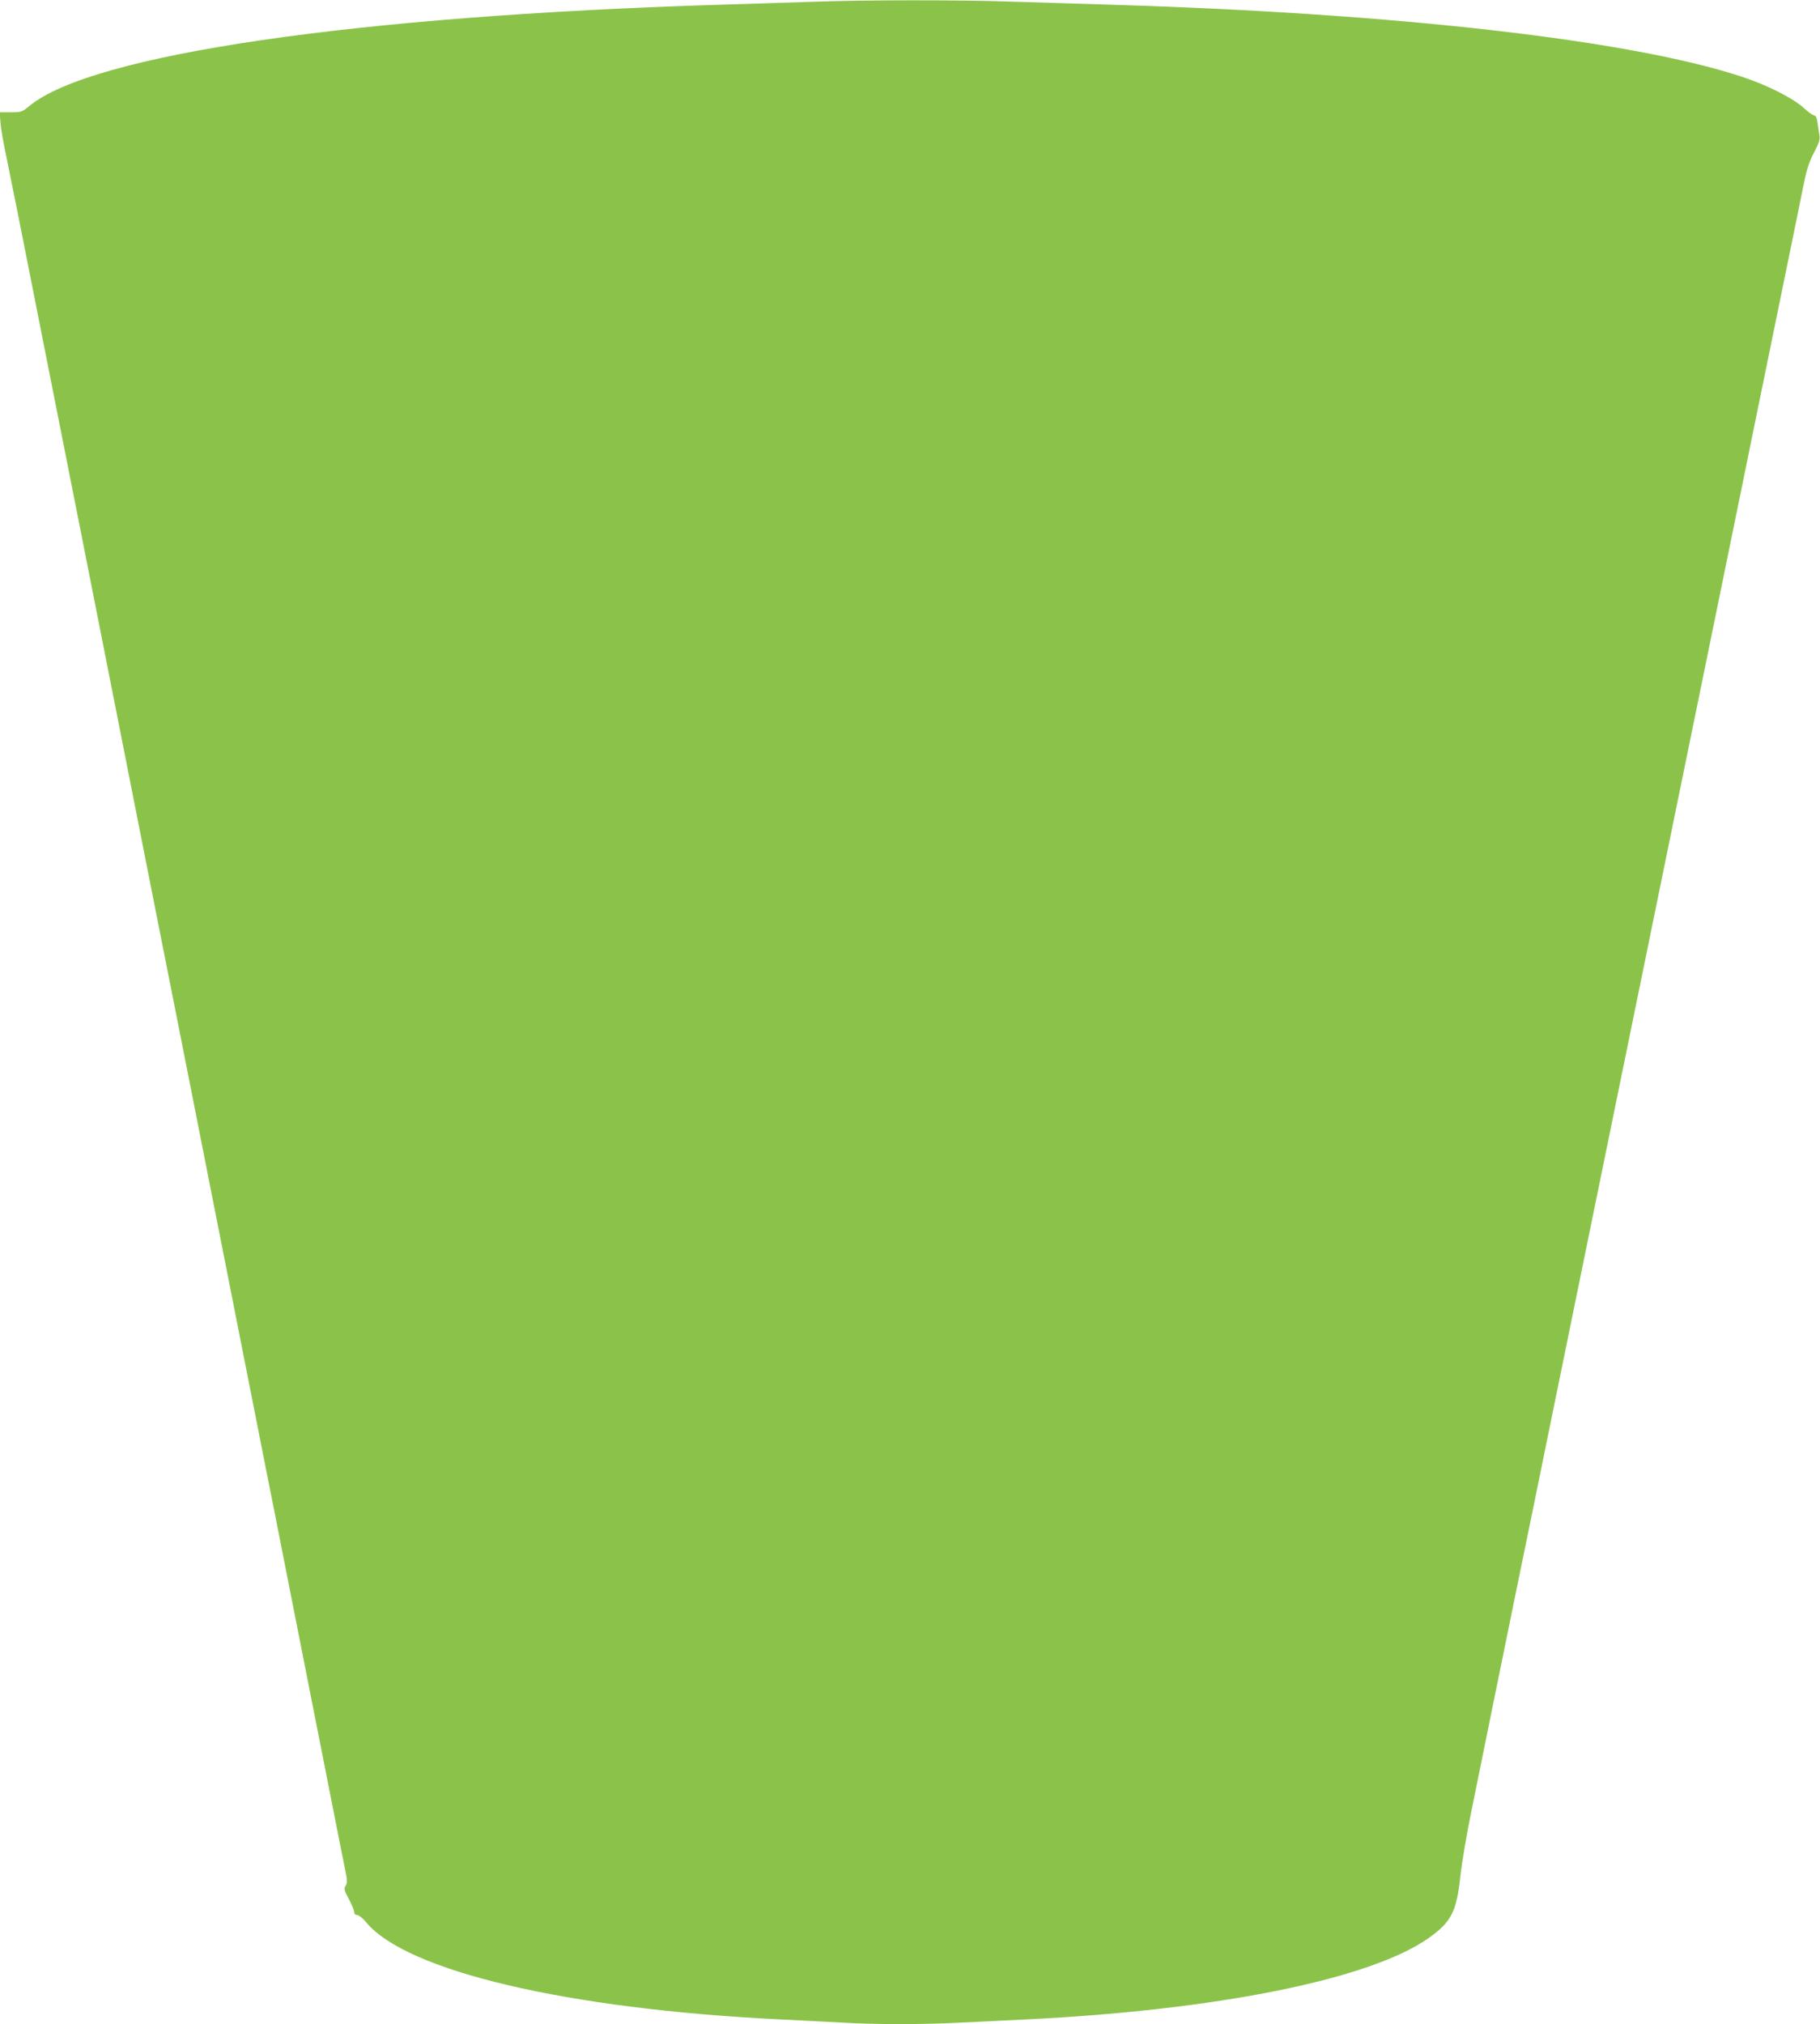 <?xml version="1.0" standalone="no"?>
<!DOCTYPE svg PUBLIC "-//W3C//DTD SVG 20010904//EN"
 "http://www.w3.org/TR/2001/REC-SVG-20010904/DTD/svg10.dtd">
<svg version="1.0" xmlns="http://www.w3.org/2000/svg"
 width="1151pt" height="1280pt" viewBox="0 0 1151 1280"
 preserveAspectRatio="xMidYMid meet">
<g transform="translate(0,1280) scale(0.1,-0.1)"
fill="#8bc34a" stroke="none">
<path d="M5145 12789 c-126 -4 -394 -13 -595 -19 -2310 -71 -3971 -315 -4364
-640 -46 -38 -51 -40 -118 -40 l-70 0 5 -67 c3 -38 21 -142 41 -233 19 -91
105 -519 190 -953 154 -777 387 -1955 552 -2792 47 -236 114 -578 150 -760 36
-181 76 -384 89 -450 25 -123 80 -403 345 -1745 246 -1247 290 -1470 310
-1570 11 -52 87 -439 170 -860 147 -743 321 -1629 340 -1720 6 -33 5 -50 -4
-65 -12 -18 -10 -28 20 -84 19 -35 34 -72 34 -82 0 -12 7 -19 19 -19 10 0 35
-20 55 -44 254 -311 1273 -550 2616 -616 124 -6 300 -15 392 -20 212 -13 517
-13 761 0 106 5 291 14 412 20 1212 60 2173 255 2541 515 142 101 175 166 199
385 9 85 41 277 72 425 97 479 170 838 293 1440 67 325 148 721 180 880 54
266 172 844 284 1390 25 121 230 1125 456 2230 226 1106 431 2109 456 2230 25
121 72 351 104 510 33 160 114 556 180 880 67 325 132 646 146 715 19 95 34
144 65 203 34 66 40 84 35 115 -4 20 -9 56 -12 80 -4 28 -11 42 -21 42 -8 0
-40 23 -70 51 -67 60 -229 142 -388 194 -699 231 -2173 400 -3980 455 -192 6
-484 15 -648 20 -335 11 -898 11 -1242 -1z"/>
</g>
</svg>
